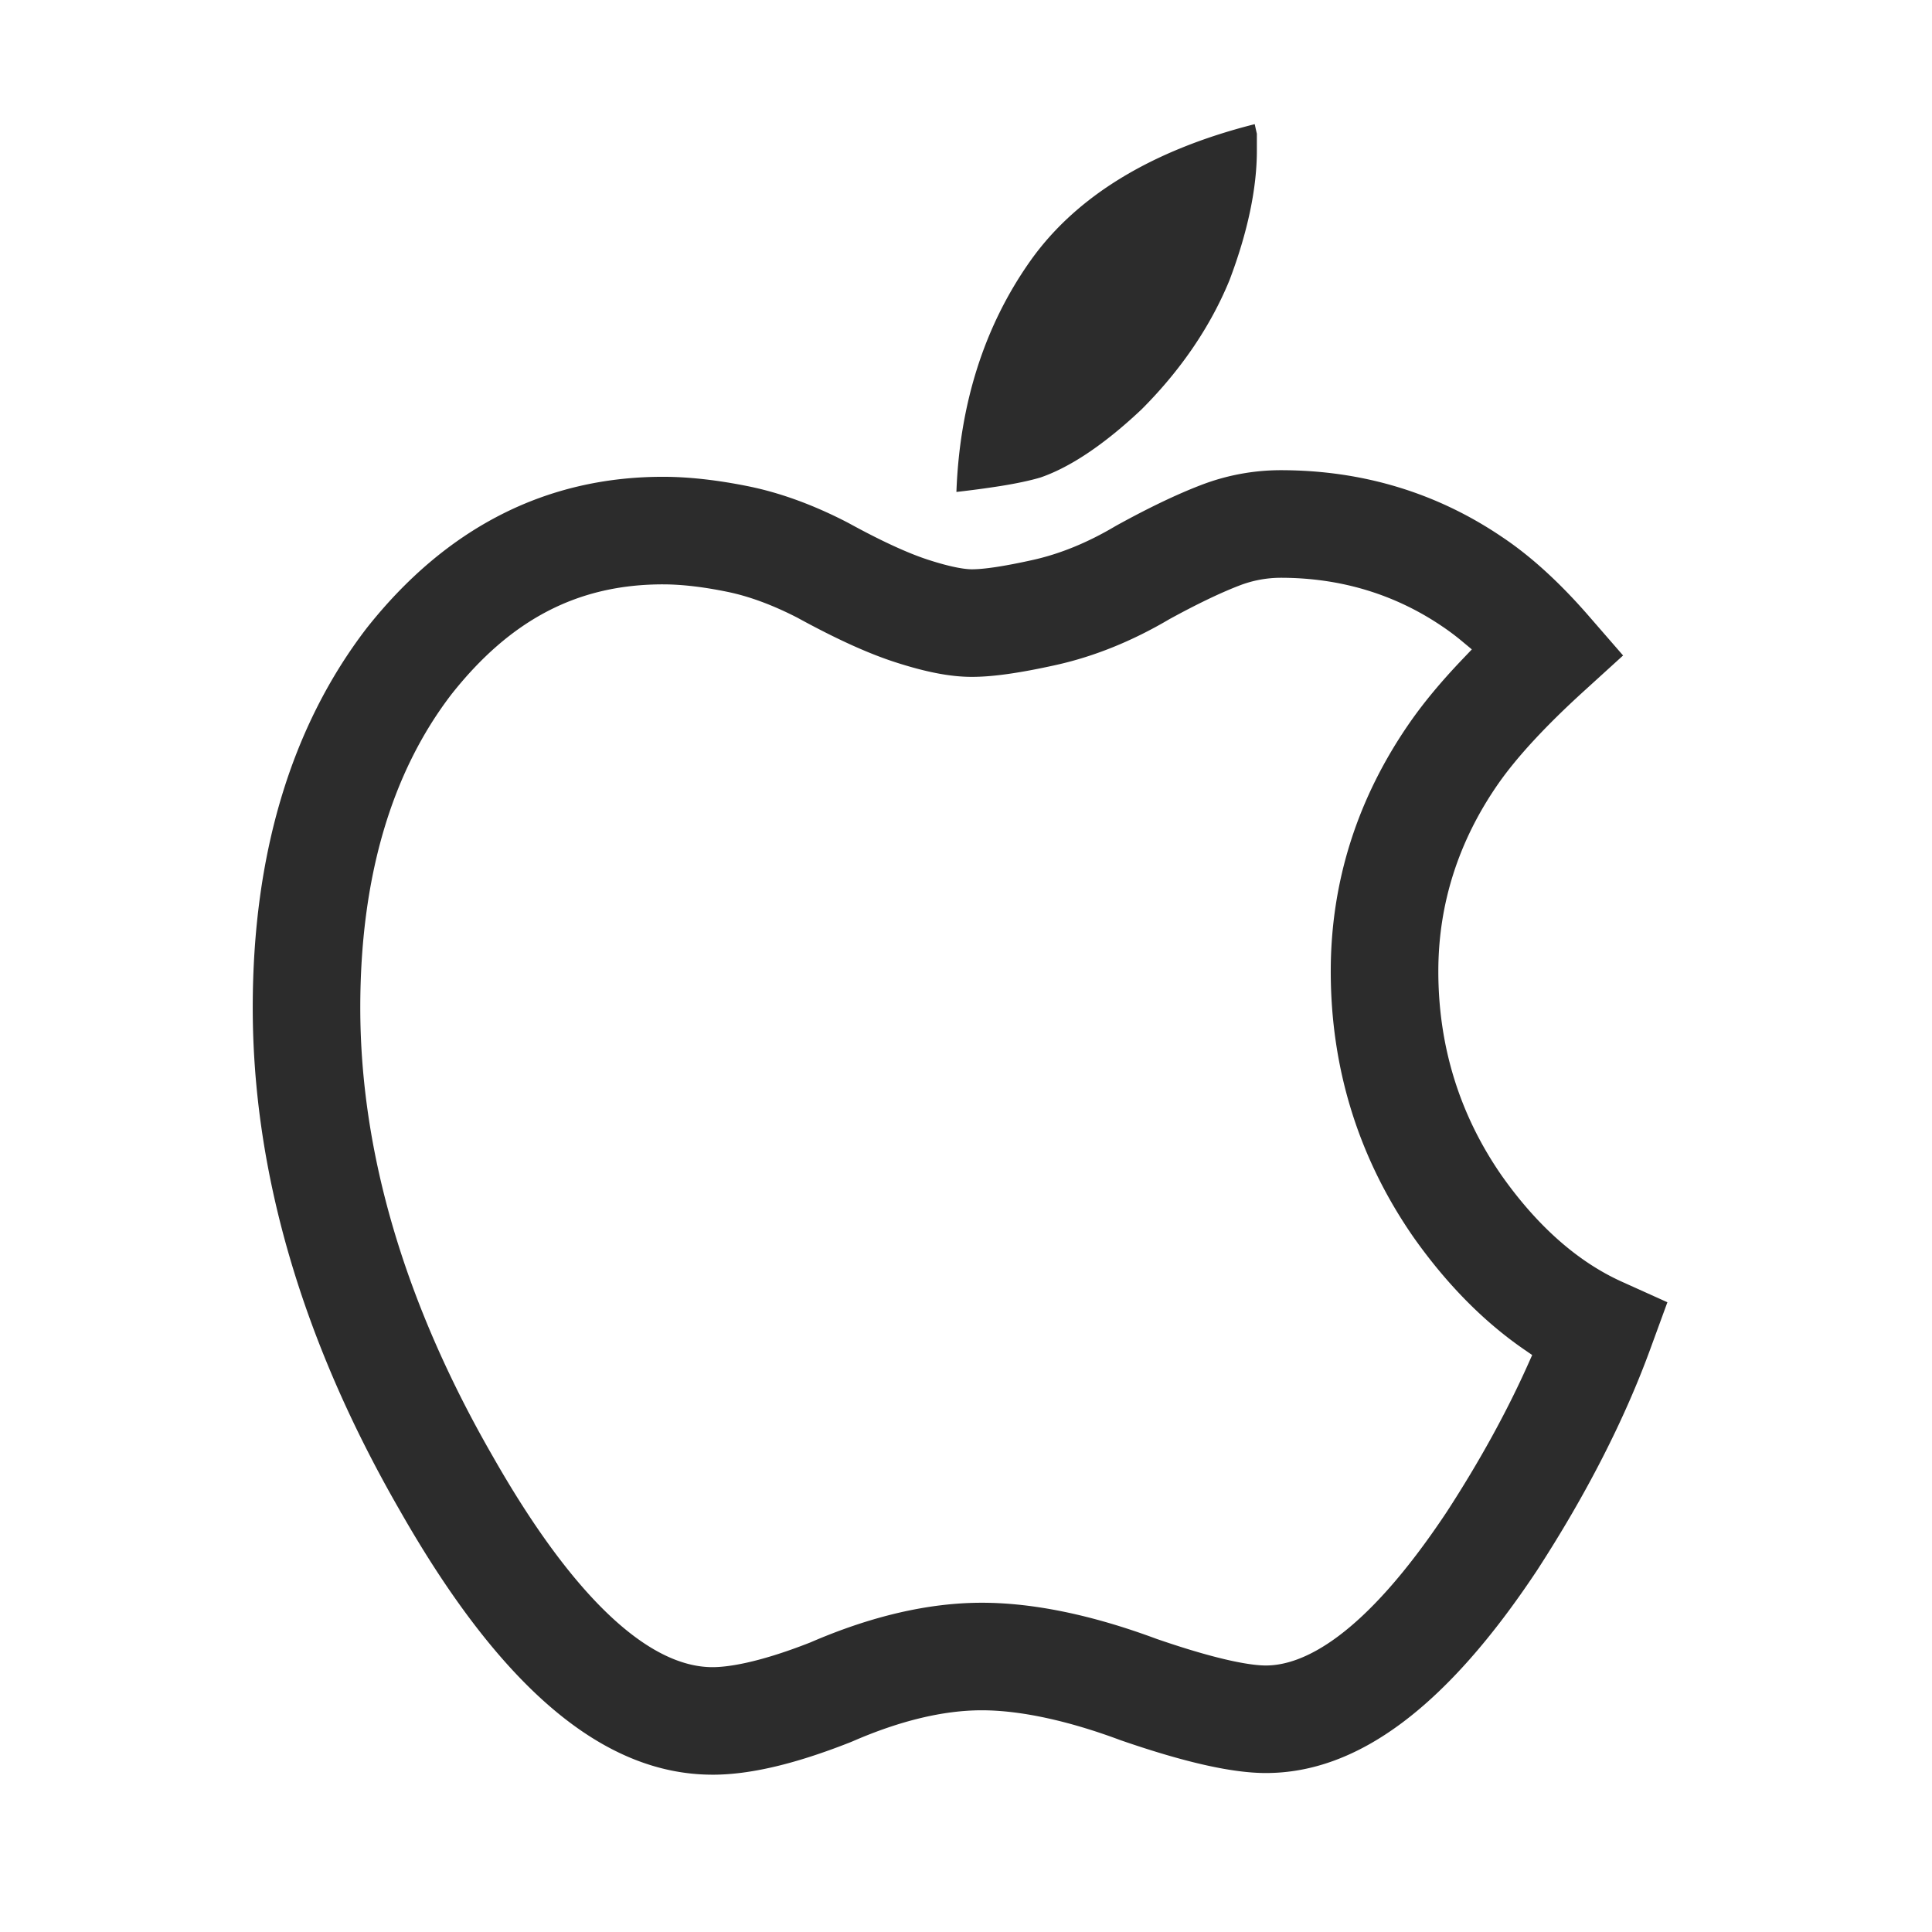 <?xml version="1.0" standalone="no"?><!DOCTYPE svg PUBLIC "-//W3C//DTD SVG 1.1//EN" "http://www.w3.org/Graphics/SVG/1.1/DTD/svg11.dtd"><svg t="1750498570606" class="icon" viewBox="0 0 1024 1024" version="1.1" xmlns="http://www.w3.org/2000/svg" p-id="36562" xmlns:xlink="http://www.w3.org/1999/xlink" width="200" height="200"><path d="M377.685 940.623c-57.958 0-112.23-45.898-165.919-140.321-51.633-89.611-77.809-179.17-77.809-266.216 0-81.253 20.316-148.929 60.383-201.15 42.072-53.208 94.943-80.223 157.079-80.223 13.589 0 28.869 1.709 45.41 5.07 16.837 3.433 34.436 9.864 52.299 19.112l0.7 0.369c17.012 9.332 31.188 15.874 42.05 19.403 13.583 4.413 20.389 5.069 23.235 5.069 6.643 0 17.499-1.663 32.275-4.945 14.39-3.193 29.055-9.181 43.574-17.796l0.873-0.498c16.95-9.343 32.068-16.581 44.828-21.448a117.662 117.662 0 0 1 42.156-7.836c43.22 0 82.715 11.925 117.377 35.452 15.061 10.038 30.46 24.068 45.796 41.718l18.278 21.034-20.612 18.748c-20.222 18.384-35.518 34.901-45.456 49.102-21.144 30.343-31.86 63.833-31.86 99.541 0 39.793 11.321 76.252 33.637 108.359 18.91 26.752 40.307 45.634 63.631 56.165l24.147 10.889-9.097 24.87c-13.756 37.652-33.966 77.136-60.08 117.354-47.908 72.179-94.909 107.295-143.652 107.295-17.931 0-43.046-5.669-76.773-17.319l-0.722-0.258c-27.493-10.244-52.782-15.677-73.065-15.677-20.36 0-43.411 5.539-68.499 16.462l-1.003 0.415c-29.368 11.611-53.341 17.264-73.181 17.264z m-26.271-630.899c-45.063 0-80.688 18.506-112.112 58.248-32.102 41.843-48.345 97.706-48.345 166.116 0 76.923 23.642 156.961 70.28 237.901 41.518 73.026 81.785 111.641 116.441 111.641 6.907 0 22.821-1.703 51.791-13.091 32.309-13.998 62.818-21.049 90.888-21.049 27.267 0 58.439 6.44 92.641 19.15 35.596 12.273 51.561 14.105 57.917 14.105 19.102 0 51.254-14.15 96.002-81.573 17.224-26.533 31.665-52.771 42.957-78.027l2.213-4.945-4.453-3.075c-21.348-14.721-40.969-34.656-58.344-59.234-29.161-41.956-43.965-89.432-43.965-141.071 0-47.59 14.171-92.058 42.127-132.175 7.45-10.66 16.558-21.588 27.845-33.412l4.811-5.041-5.361-4.453a126.879 126.879 0 0 0-10.346-7.747c-25.189-17.091-54.003-25.761-85.606-25.761a61.112 61.112 0 0 0-21.867 4.106c-9.965 3.808-22.843 9.998-37.222 17.896-19.722 11.629-39.842 19.739-59.963 24.215-19.379 4.302-33.568 6.307-44.647 6.307-11.367 0-24.344-2.499-40.851-7.858-14.34-4.655-31.195-12.33-51.545-23.47-13.224-6.806-25.716-11.411-37.266-13.763-12.755-2.616-24.204-3.938-34.024-3.938z" fill="#2C2C2C" p-id="36563"></path><path d="M506.919 260.739c1.709-46.725 14.782-87.768 38.908-122.076 24.248-34.482 64.331-58.977 119.202-72.857 0.364 1.697 0.745 3.395 1.138 5.086v8.878c0 20.131-4.862 43.215-14.457 68.606-10.059 24.585-25.777 47.723-46.653 68.606-19.527 18.4-37.59 30.583-53.555 36.089-5.271 1.58-12.496 3.137-21.224 4.537a536.656 536.656 0 0 1-23.357 3.131z" fill="#2C2C2C" p-id="36564"></path></svg>